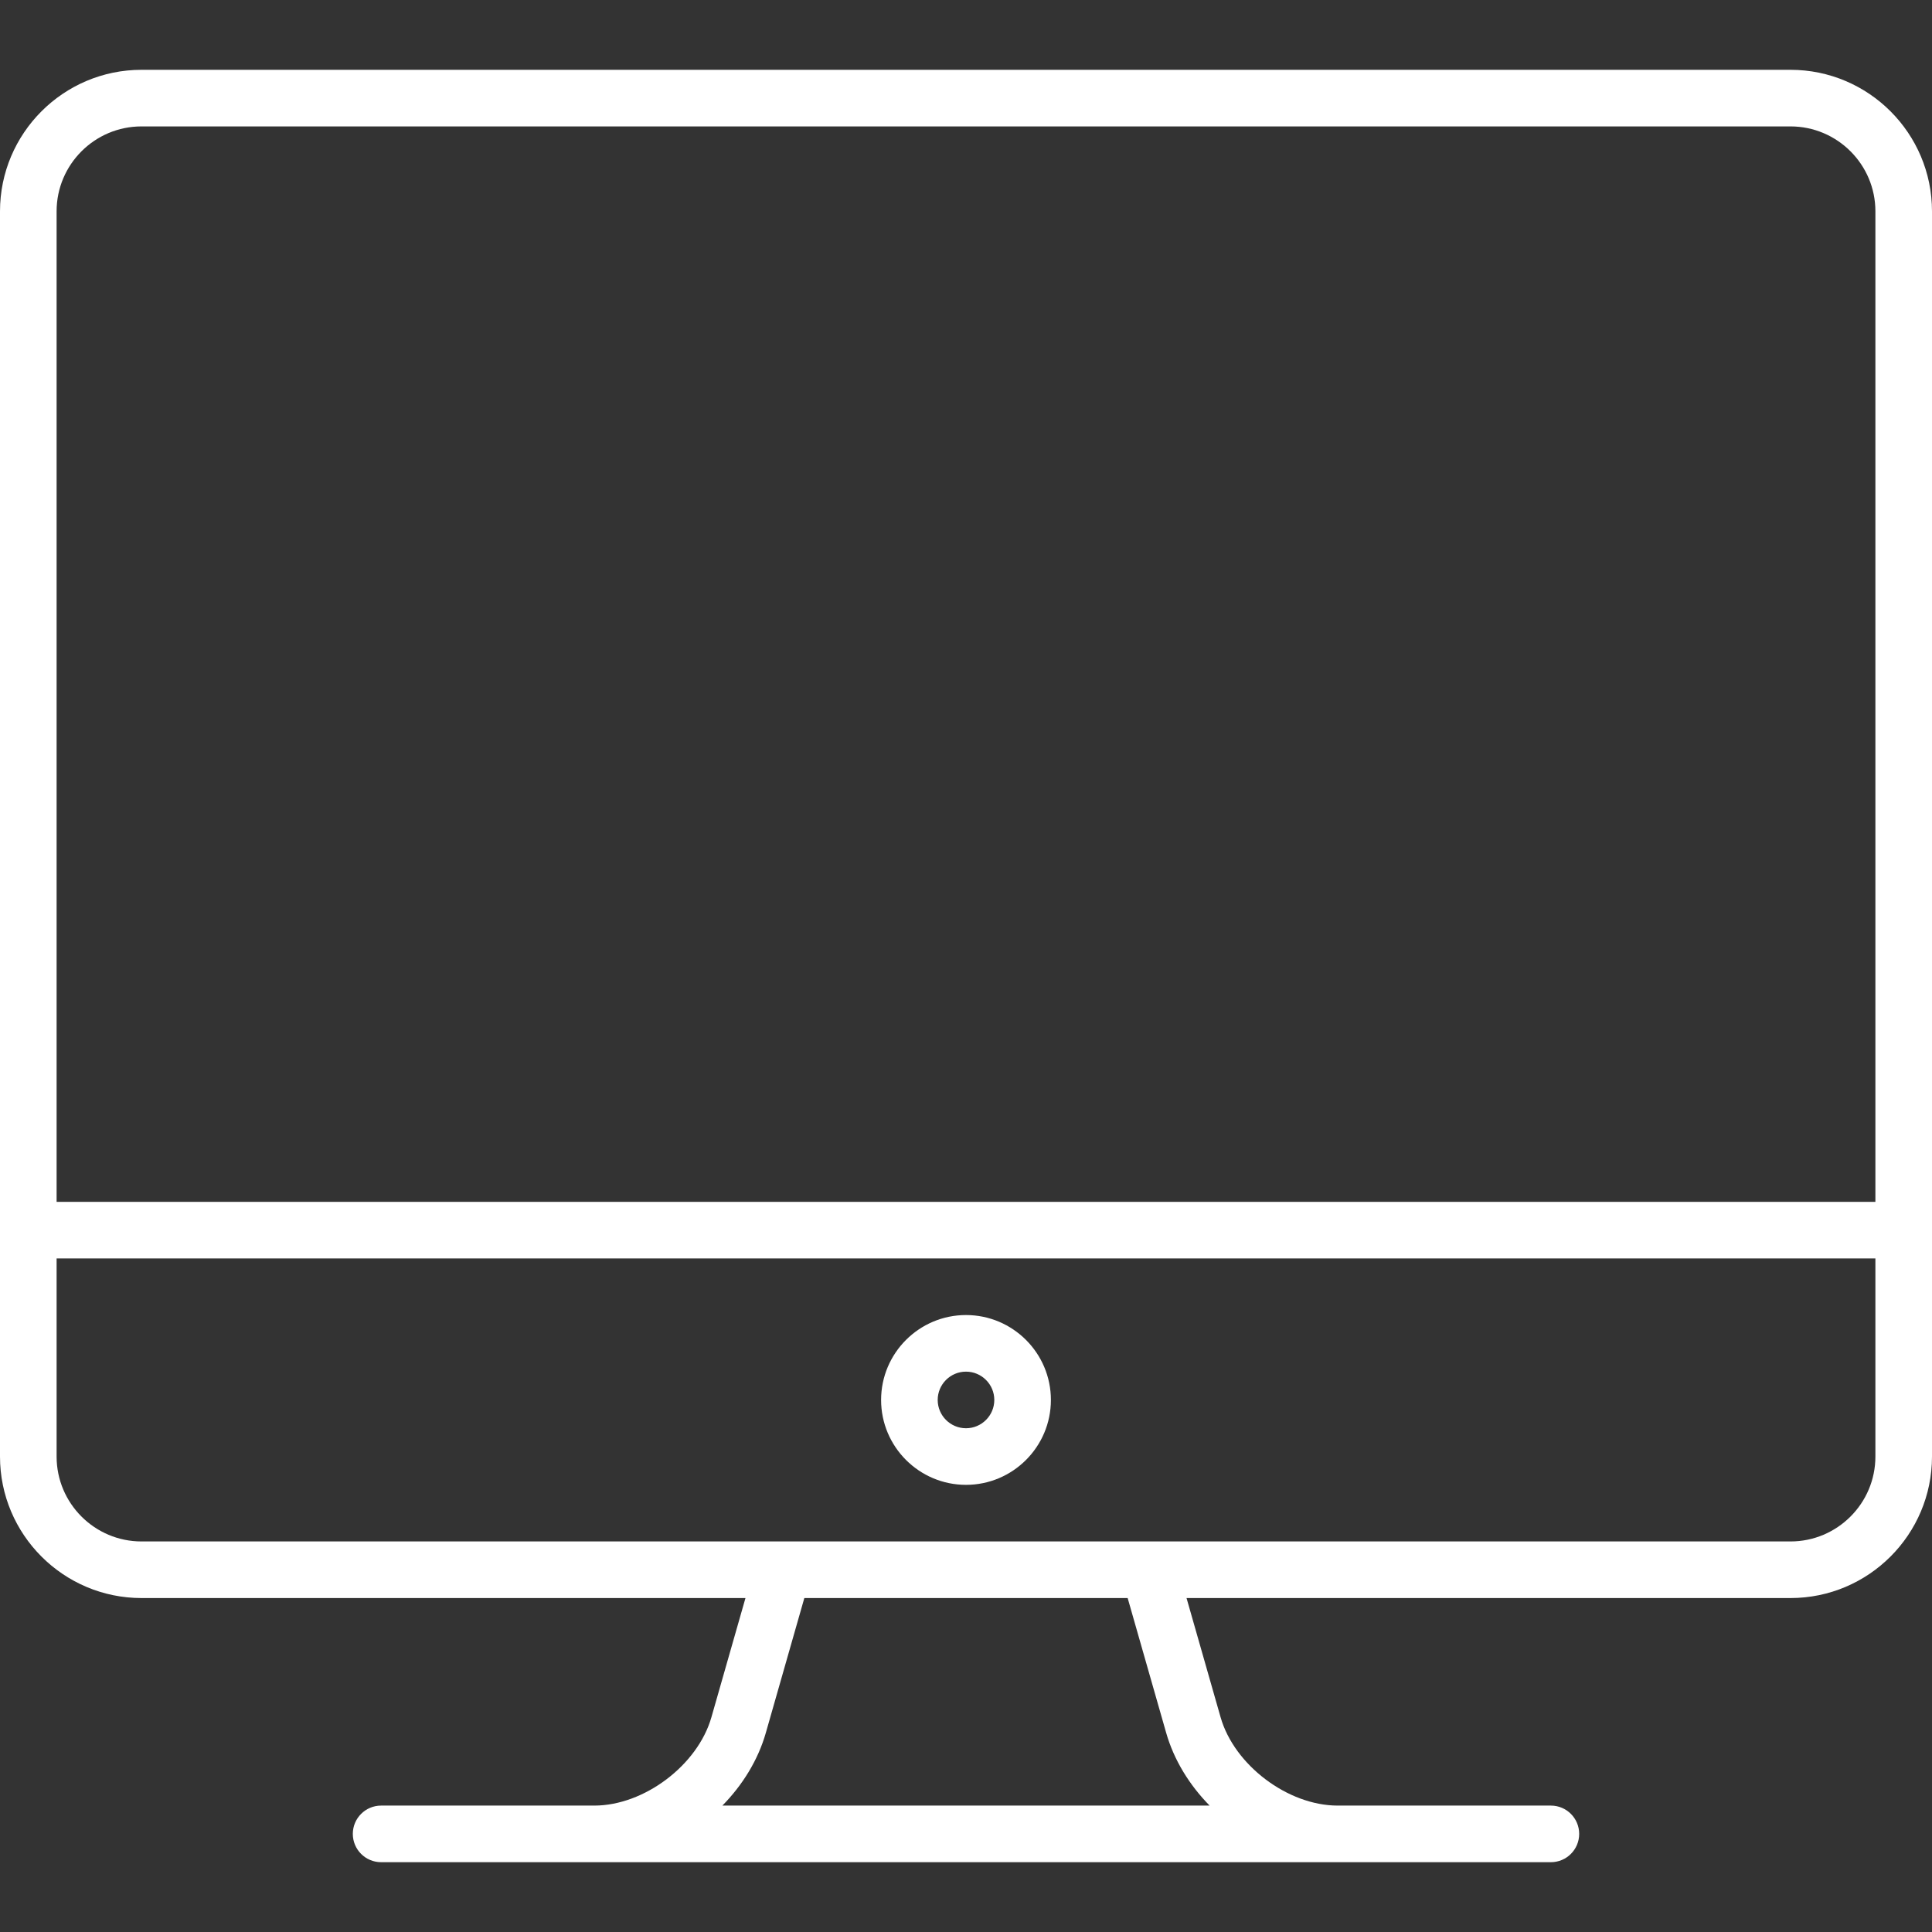 <?xml version="1.0" encoding="UTF-8" standalone="no"?>
<!DOCTYPE svg PUBLIC "-//W3C//DTD SVG 1.1//EN" "http://www.w3.org/Graphics/SVG/1.1/DTD/svg11.dtd">
<svg width="100%" height="100%" viewBox="0 0 512 512" version="1.1" xmlns="http://www.w3.org/2000/svg" xmlns:xlink="http://www.w3.org/1999/xlink" xml:space="preserve" xmlns:serif="http://www.serif.com/" style="fill-rule:evenodd;clip-rule:evenodd;stroke-linejoin:round;stroke-miterlimit:2;">
    <rect x="0" y="0" width="512" height="512" fill="#333333" stroke="none"/>
    <g>
        <path d="M474.5,18.5L37.5,18.5C16.822,18.5 0,35.322 0,56L0,386C0,406.678 16.822,423.5 37.5,423.5L197.557,423.5L188.53,455.094C184.905,467.782 170.695,478.5 157.5,478.5L101,478.5C96.858,478.5 93.5,481.857 93.5,486C93.5,490.143 96.858,493.5 101,493.5L411,493.5C415.142,493.5 418.5,490.143 418.5,486C418.5,481.857 415.142,478.5 411,478.5L354.5,478.5C341.305,478.5 327.095,467.781 323.47,455.094L314.443,423.5L474.5,423.5C495.178,423.5 512,406.678 512,386L512,56C512,35.322 495.178,18.5 474.5,18.5ZM37.5,33.5L474.5,33.5C486.907,33.5 497,43.594 497,56L497,318.5L15,318.5L15,56C15,43.594 25.093,33.5 37.5,33.5ZM309.047,459.215C311.105,466.42 315.196,473.039 320.559,478.5L191.441,478.5C196.804,473.039 200.895,466.419 202.953,459.215L213.157,423.5L298.842,423.5L309.047,459.215ZM474.5,408.5L37.5,408.5C25.093,408.5 15,398.406 15,386L15,333.5L497,333.5L497,386C497,398.406 486.907,408.5 474.5,408.5Z" style="fill:white;fill-rule:nonzero;"/>
        <path d="M256,348.5C243.593,348.5 233.5,358.594 233.5,371C233.5,383.406 243.593,393.5 256,393.5C268.407,393.5 278.5,383.406 278.5,371C278.5,358.594 268.407,348.5 256,348.5ZM256,378.5C251.864,378.5 248.5,375.136 248.5,371C248.5,366.864 251.864,363.5 256,363.5C260.136,363.5 263.5,366.864 263.5,371C263.5,375.136 260.136,378.5 256,378.5Z" style="fill:white;fill-rule:nonzero;"/>
    </g>
</svg>
